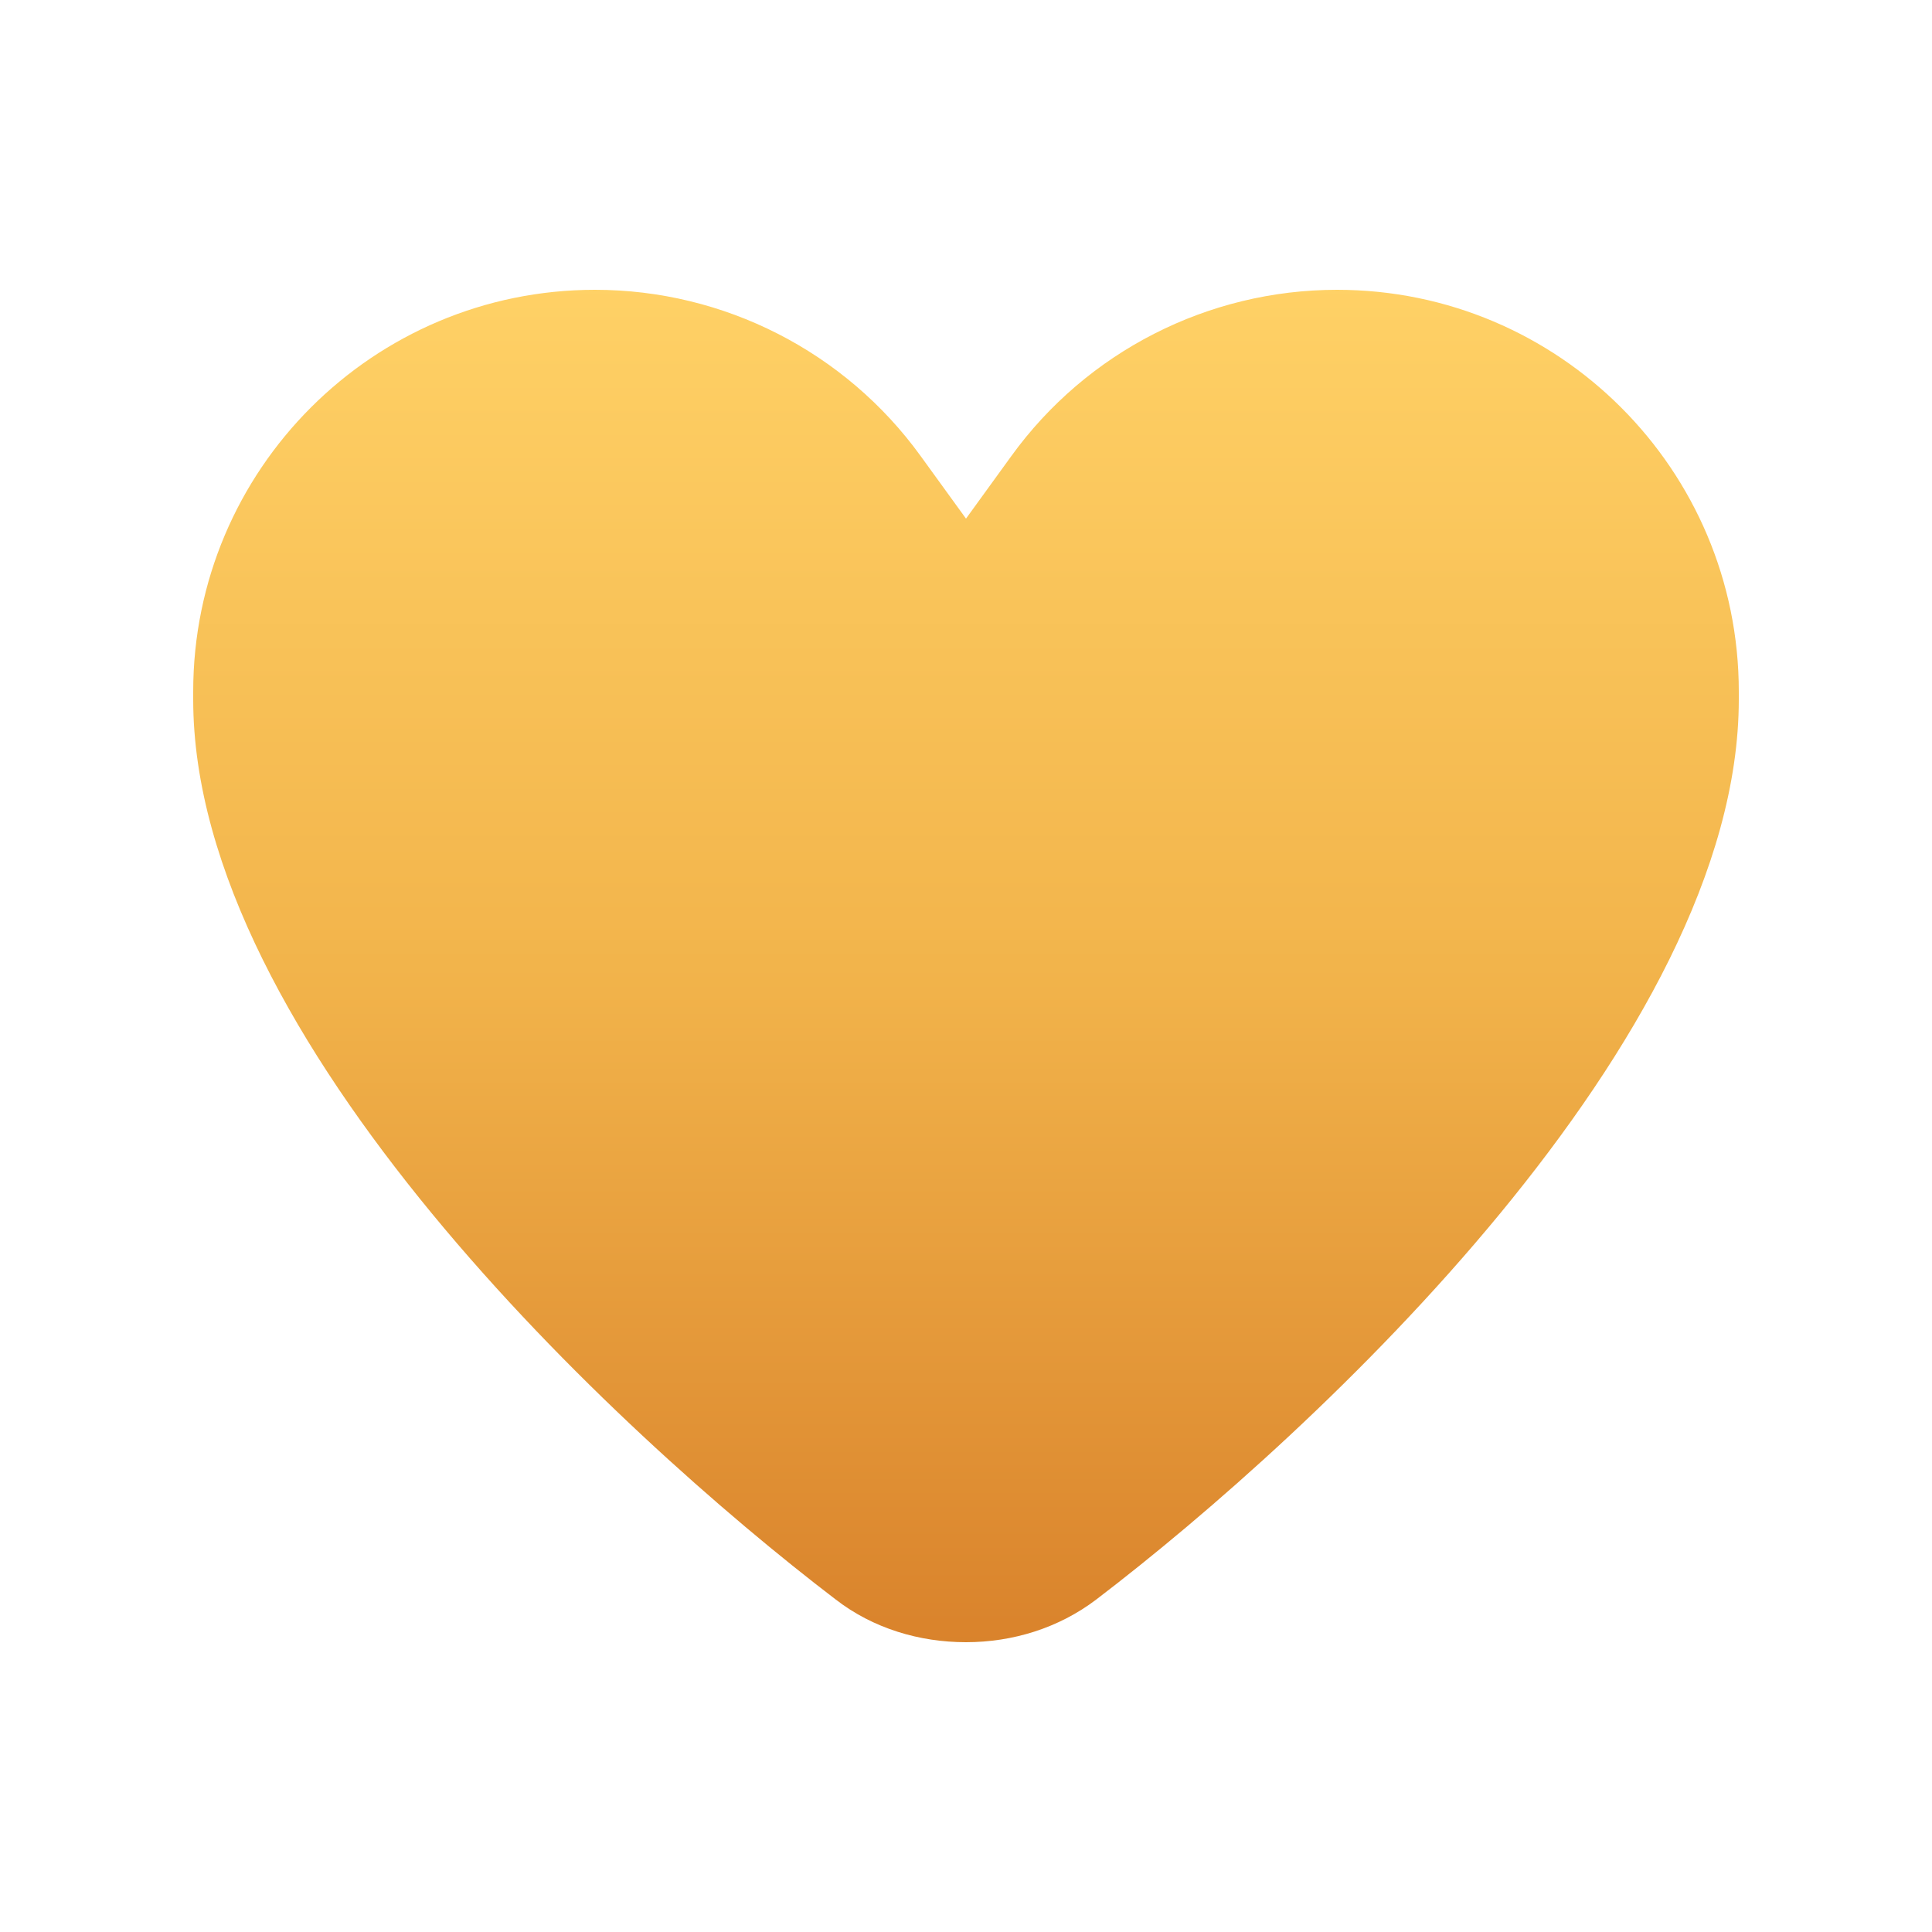 <svg xmlns="http://www.w3.org/2000/svg" viewBox="0 0 640 640">
  <defs>
    <linearGradient id="gold-gradient" x1="0%" y1="0%" x2="0%" y2="100%">
      <stop offset="0%" stop-color="#FFD166"/>
      <stop offset="50%" stop-color="#F2B44B"/>
      <stop offset="100%" stop-color="#D9822B"/>
    </linearGradient>
  </defs>
  <path d="M305 151.1L320 171.8L335 151.1C360 116.5 400.2 96 442.9 96C516.4 96 576 155.6 576 229.1L576 231.7C576 343.9 436.1 474.2 363.1 529.9C350.7 539.3 335.5 544 320 544C304.5 544 289.2 539.4 276.9 529.9C203.9 474.2 64 343.9 64 231.7L64 229.1C64 155.6 123.6 96 197.1 96C239.8 96 280 116.5 305 151.1z" fill="url(#gold-gradient)"/>
</svg>
